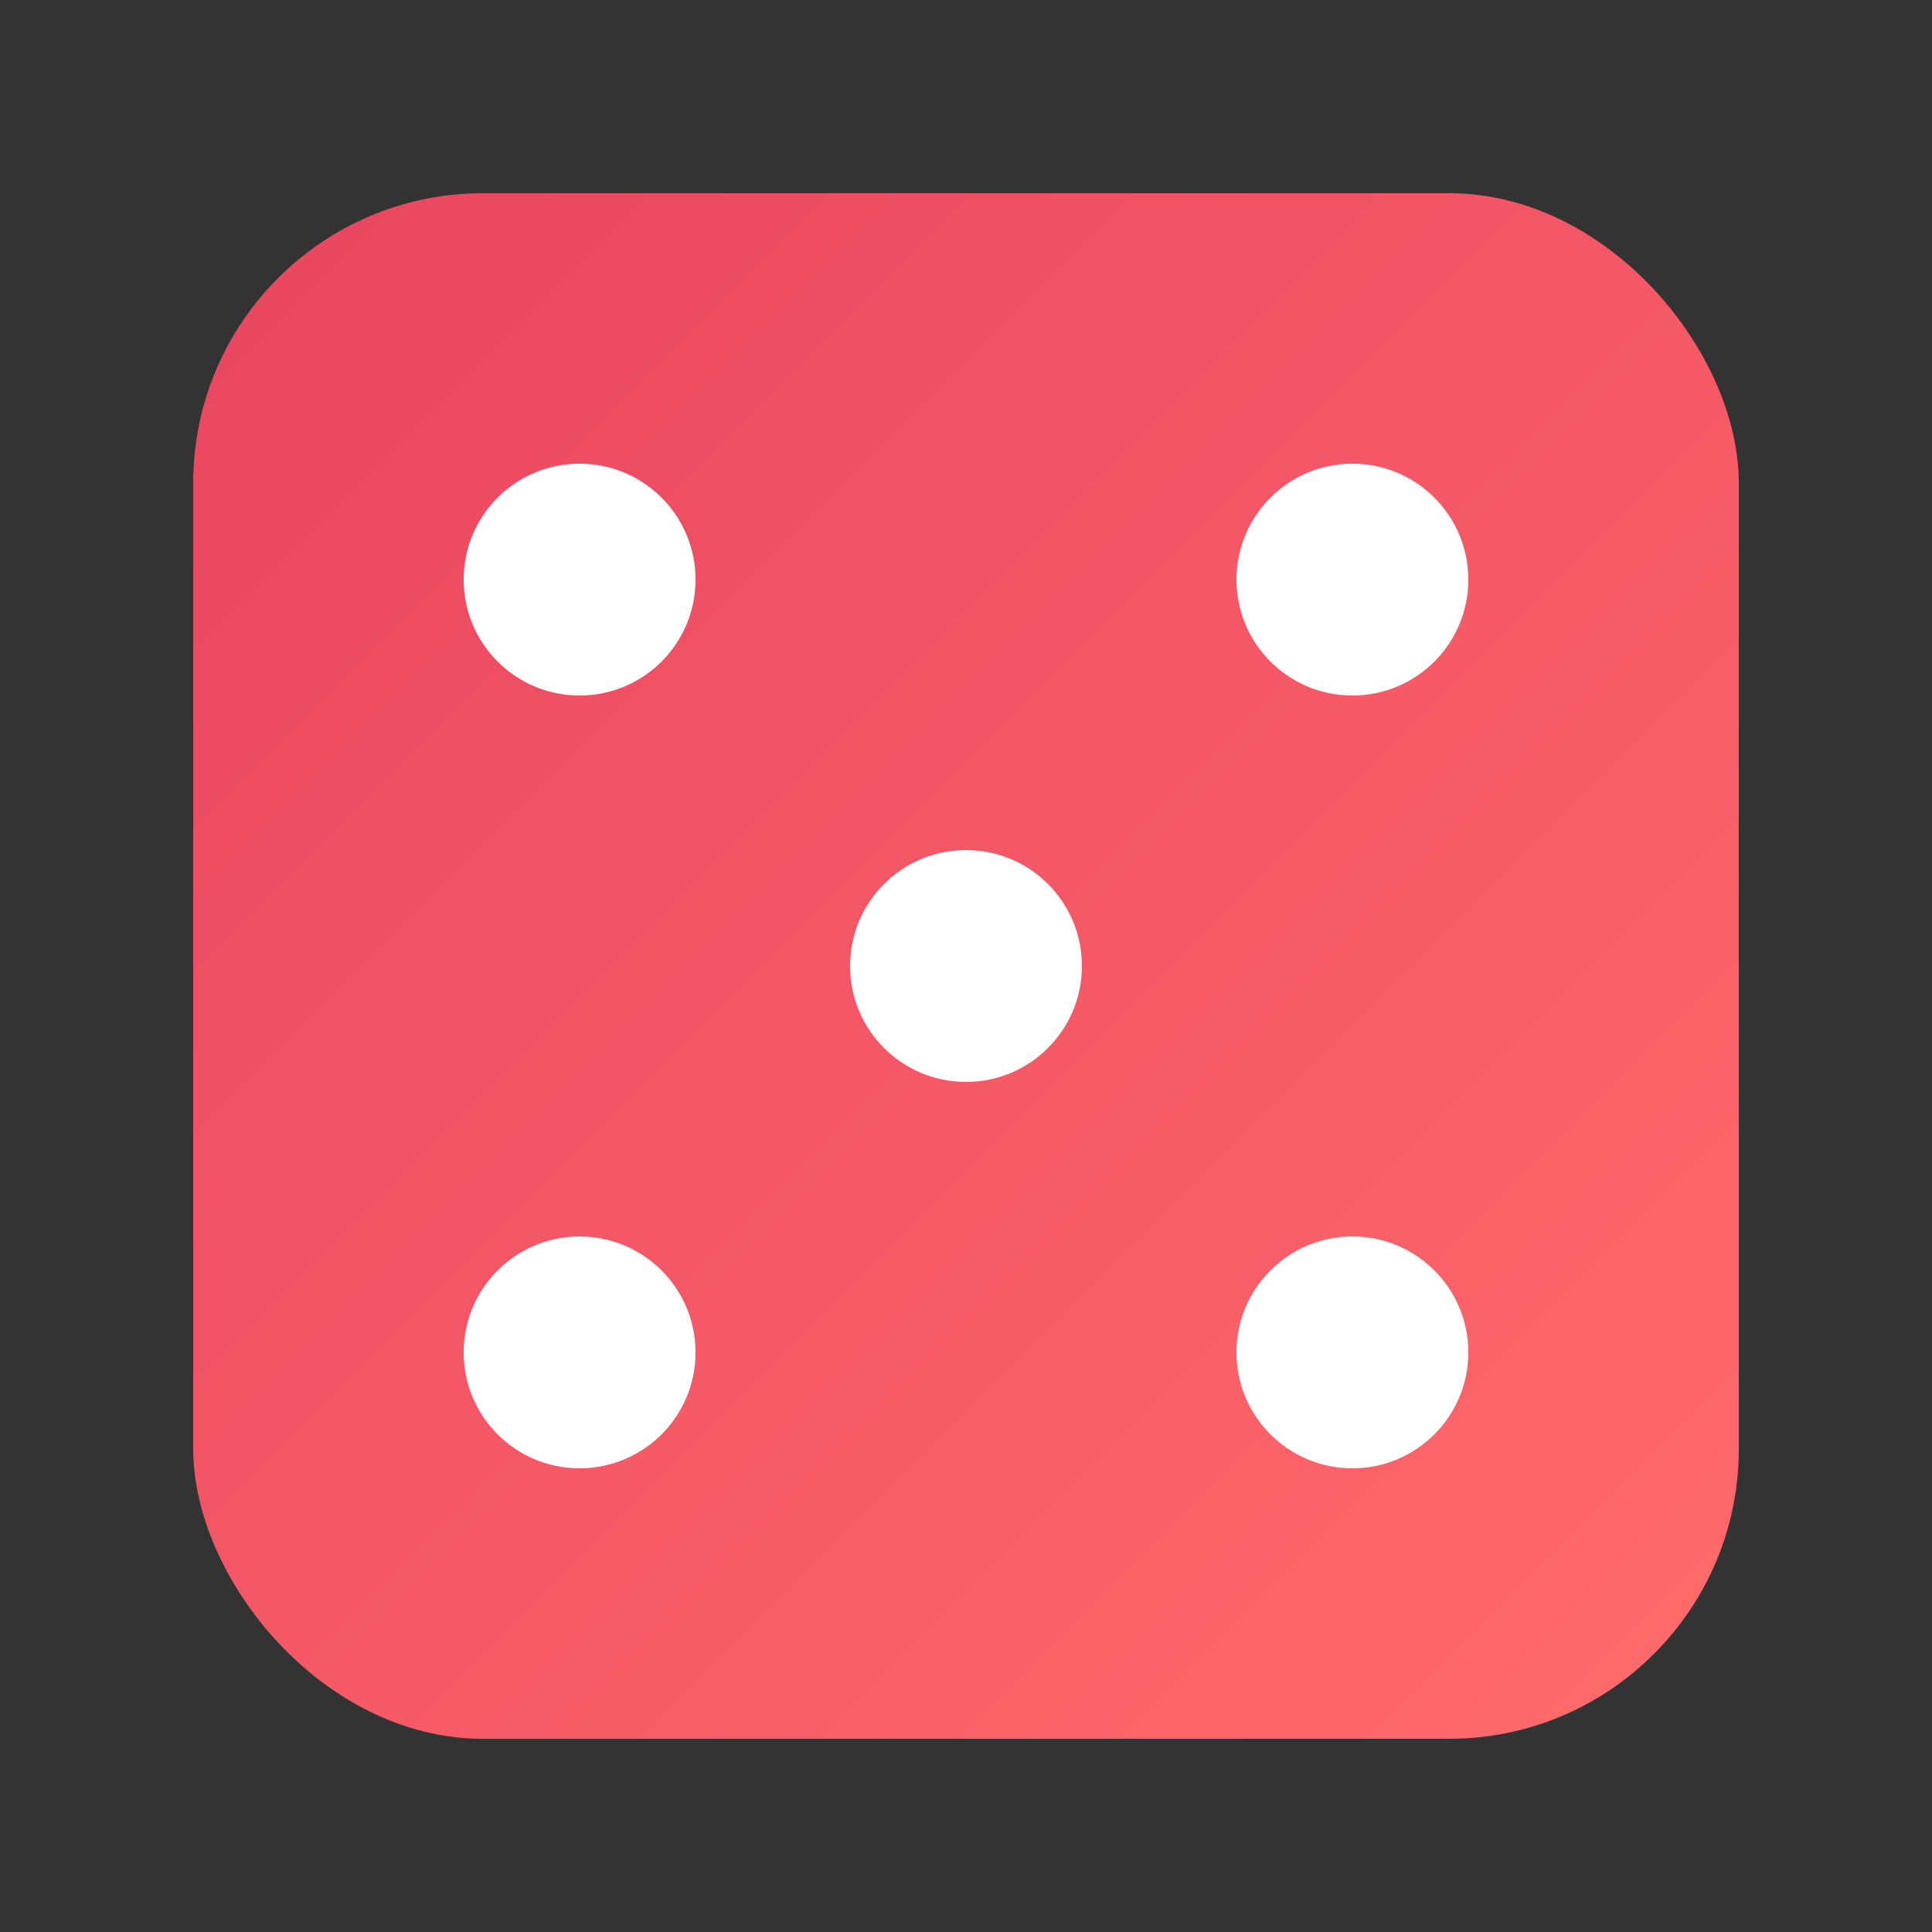 <svg xmlns="http://www.w3.org/2000/svg" viewBox="0 0 100 100">
  <rect x="0" y="0" width="100" height="100" fill="#333333" stroke="none"/>
  <defs>
    <linearGradient id="diceGrad" x1="0%" y1="0%" x2="100%" y2="100%">
      <stop offset="0%" style="stop-color:#e94560"/>
      <stop offset="100%" style="stop-color:#ff6b6b"/>
    </linearGradient>
  </defs>
  <rect x="10" y="10" width="80" height="80" rx="15" fill="url(#diceGrad)"/>
  <circle cx="30" cy="30" r="6" fill="white"/>
  <circle cx="70" cy="30" r="6" fill="white"/>
  <circle cx="50" cy="50" r="6" fill="white"/>
  <circle cx="30" cy="70" r="6" fill="white"/>
  <circle cx="70" cy="70" r="6" fill="white"/>
</svg>
